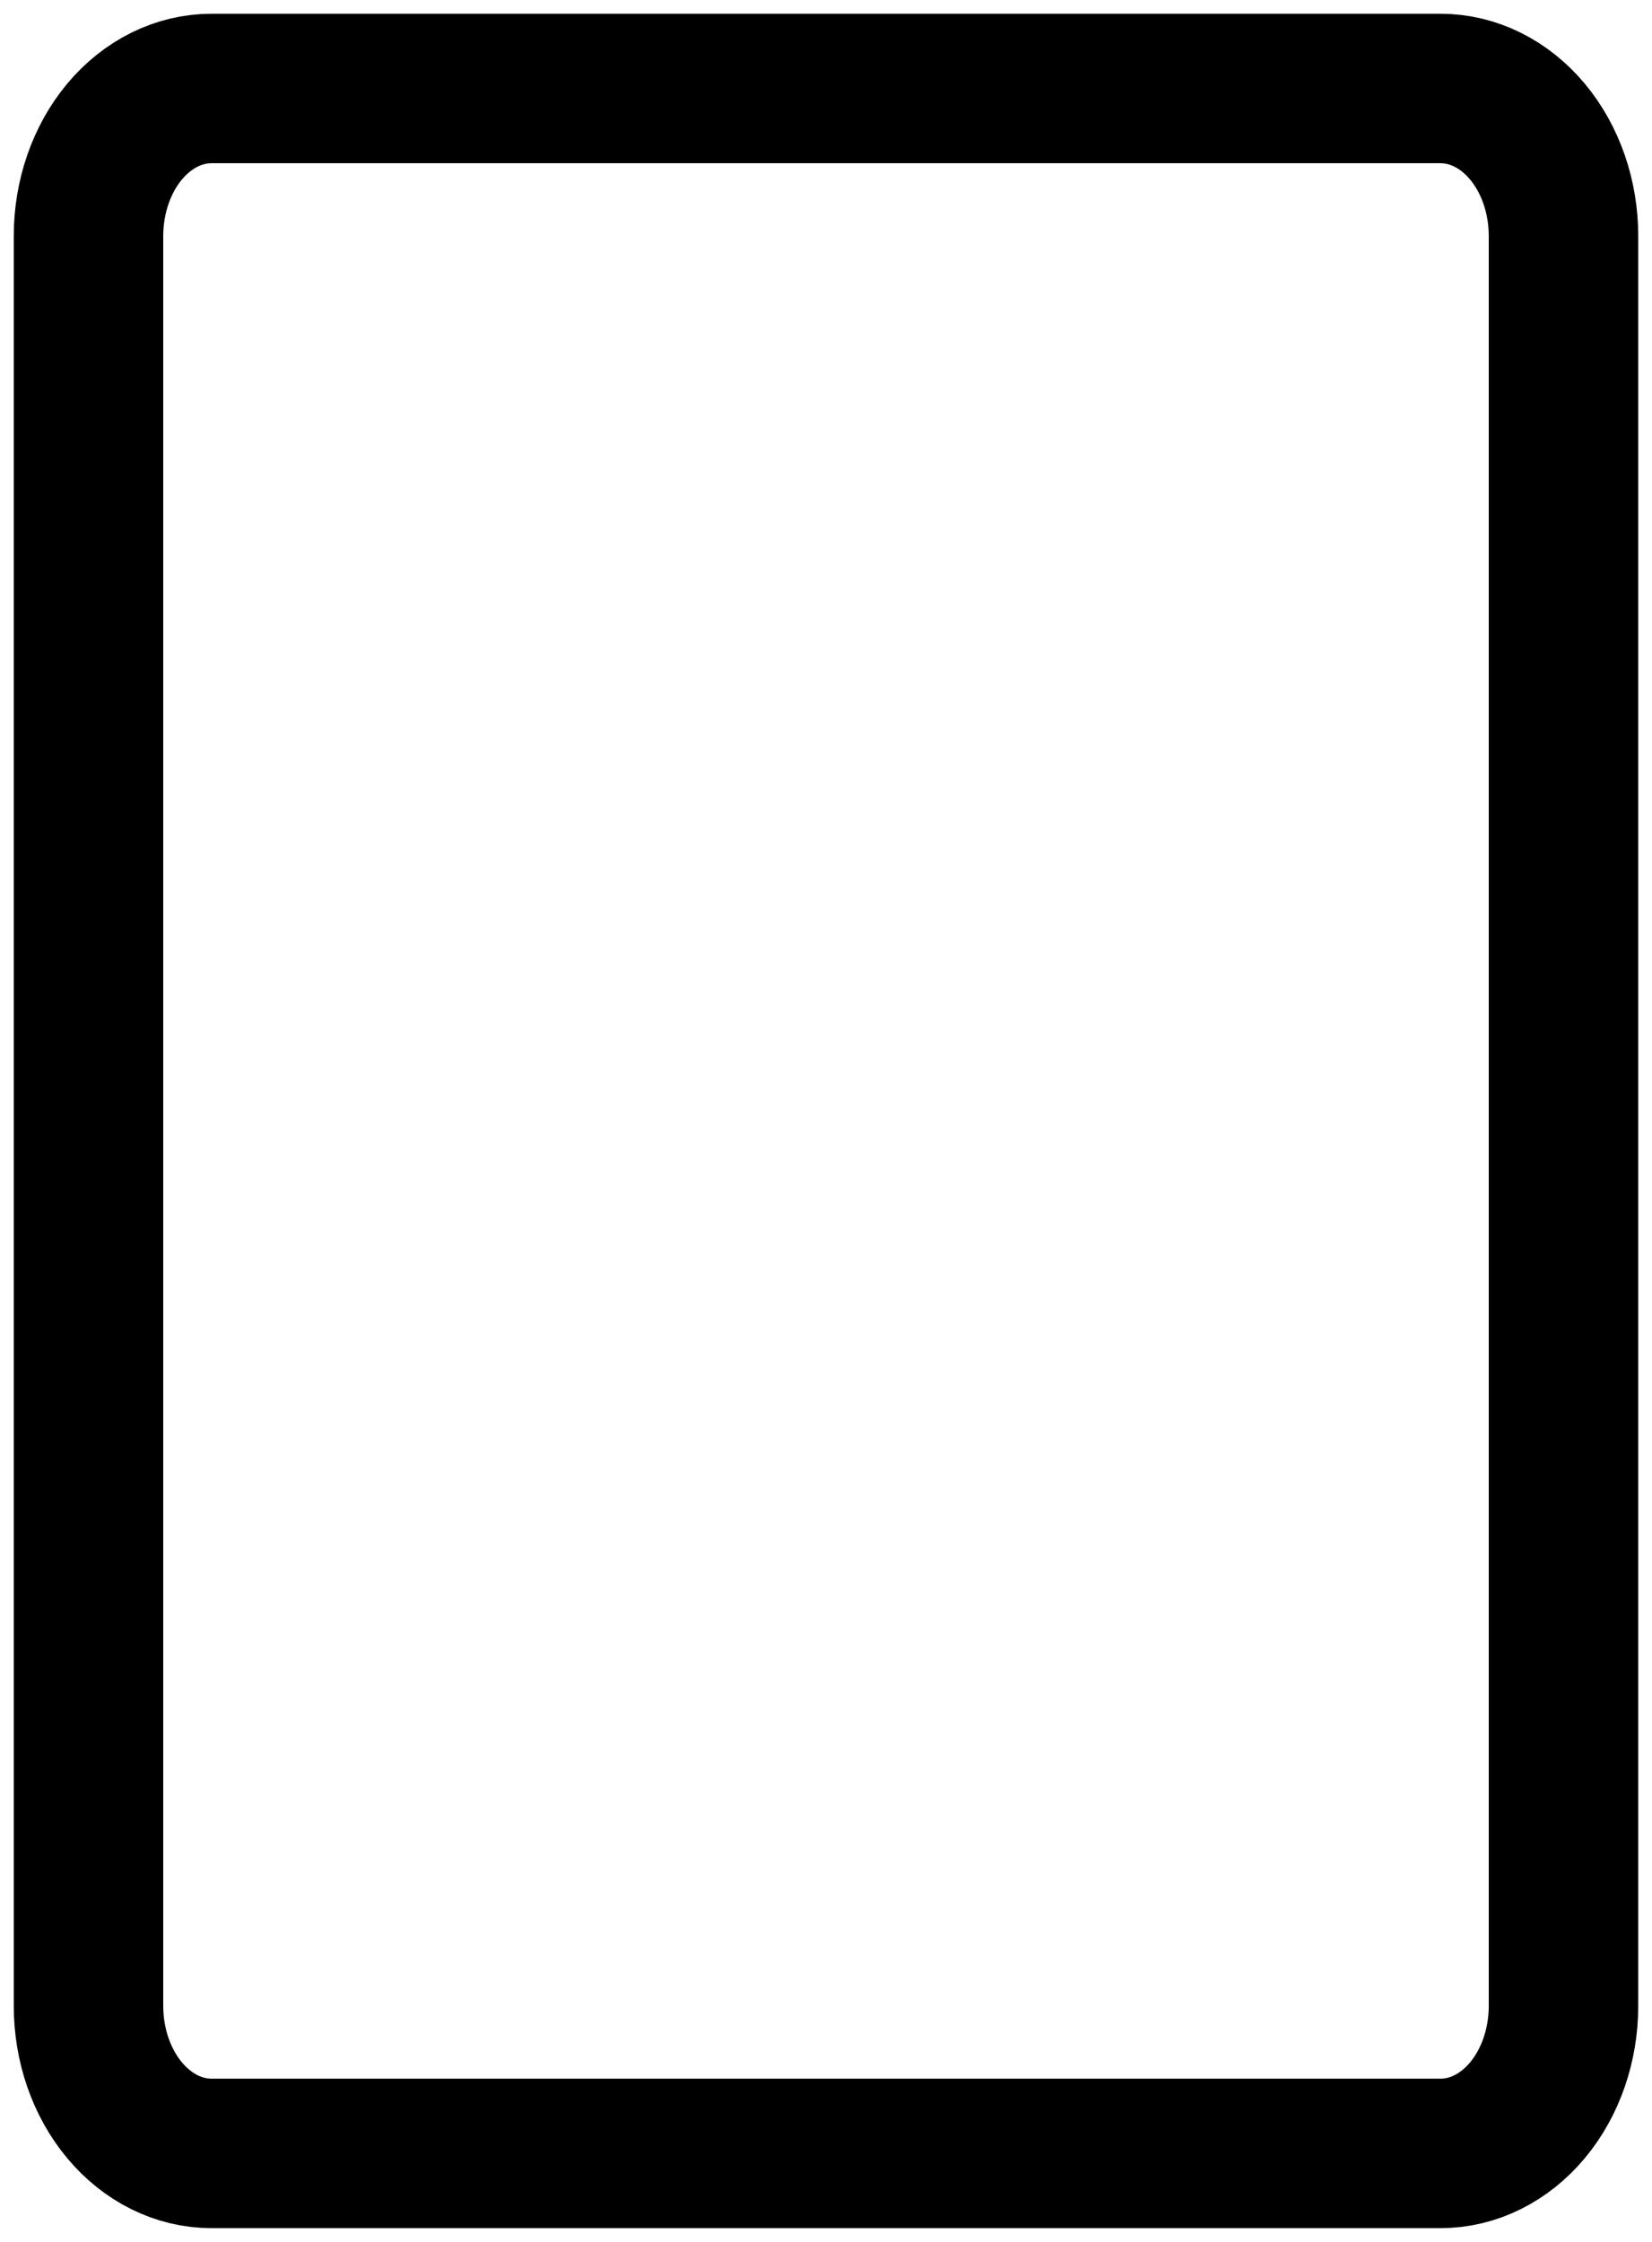 <svg width="56" height="76" viewBox="0 0 56 76" fill="none" xmlns="http://www.w3.org/2000/svg">
<path d="M7.167 73H48.833C49.938 73 50.998 72.473 51.78 71.535C52.561 70.598 53 69.326 53 68V8C53 6.674 52.561 5.402 51.78 4.464C50.998 3.527 49.938 3 48.833 3H7.167C6.062 3 5.002 3.527 4.22 4.464C3.439 5.402 3 6.674 3 8V68C3 69.326 3.439 70.598 4.22 71.535C5.002 72.473 6.062 73 7.167 73Z" stroke="black" stroke-width="5.067"/>
</svg>
